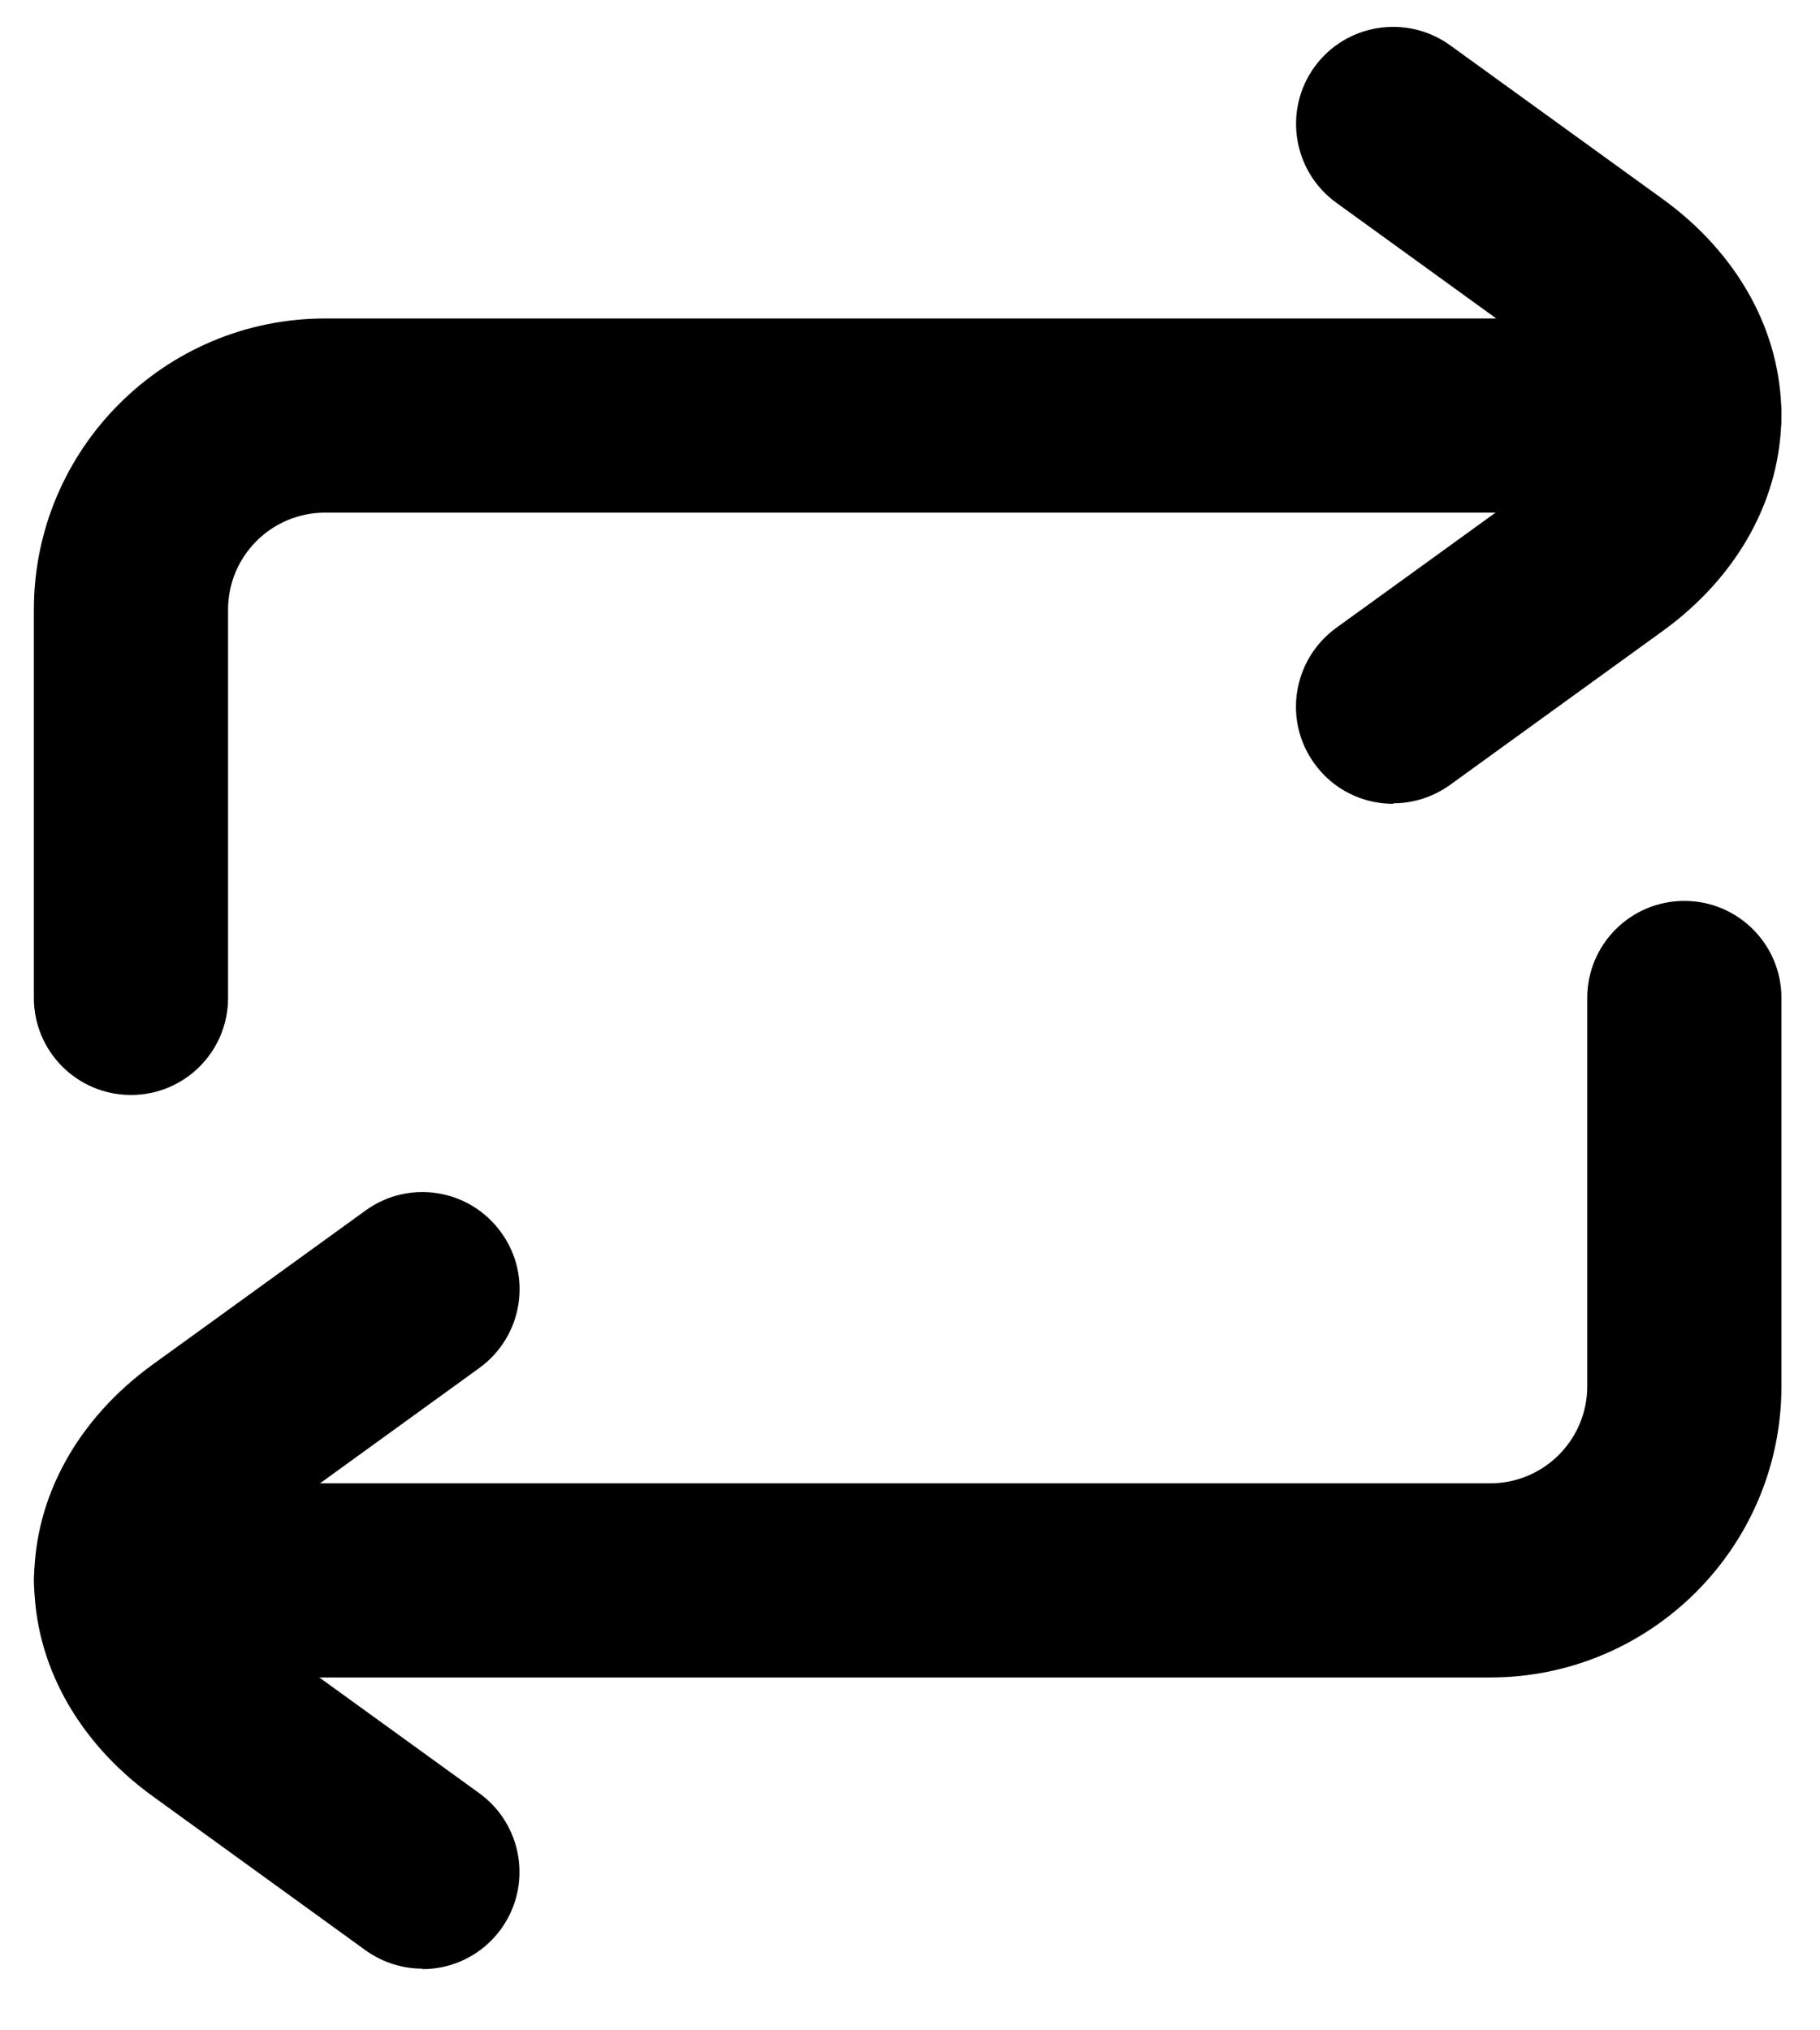 <svg width="26" height="29" viewBox="0 0 26 29" fill="none" xmlns="http://www.w3.org/2000/svg">
<path d="M19.901 11.481C19.471 11.481 19.048 11.283 18.777 10.906C18.327 10.285 18.469 9.419 19.089 8.968L22.127 6.771C22.48 6.514 22.674 6.216 22.674 5.932C22.674 5.647 22.48 5.349 22.127 5.093L19.089 2.895C18.469 2.445 18.33 1.578 18.777 0.958C19.225 0.337 20.095 0.199 20.715 0.646L23.753 2.843C24.831 3.623 25.448 4.746 25.448 5.928C25.448 7.11 24.831 8.233 23.753 9.013L20.715 11.211C20.469 11.387 20.185 11.474 19.904 11.474L19.901 11.481Z" fill="black"/>
<path d="M1.871 15.64C1.105 15.64 0.484 15.02 0.484 14.254V8.708C0.484 6.413 2.35 4.549 4.645 4.549H24.062C24.828 4.549 25.449 5.169 25.449 5.935C25.449 6.701 24.828 7.322 24.062 7.322H4.645C3.879 7.322 3.258 7.942 3.258 8.708V14.254C3.258 15.02 2.638 15.64 1.871 15.64Z" fill="black"/>
<path d="M6.032 28.119C5.752 28.119 5.467 28.032 5.221 27.856L2.184 25.658C1.105 24.878 0.488 23.755 0.488 22.573C0.488 21.391 1.105 20.268 2.184 19.488L5.221 17.291C5.842 16.84 6.709 16.979 7.159 17.603C7.61 18.223 7.468 19.09 6.847 19.54L3.81 21.738C3.456 21.994 3.262 22.292 3.262 22.577C3.262 22.861 3.456 23.159 3.81 23.416L6.847 25.613C7.468 26.064 7.607 26.93 7.159 27.551C6.889 27.925 6.466 28.126 6.036 28.126L6.032 28.119Z" fill="black"/>
<path d="M21.288 23.96H1.871C1.105 23.96 0.484 23.339 0.484 22.573C0.484 21.807 1.105 21.187 1.871 21.187H21.288C22.054 21.187 22.675 20.566 22.675 19.8V14.254C22.675 13.488 23.296 12.868 24.062 12.868C24.828 12.868 25.449 13.488 25.449 14.254V19.8C25.449 22.095 23.583 23.96 21.288 23.96Z" fill="black"/>
</svg>
